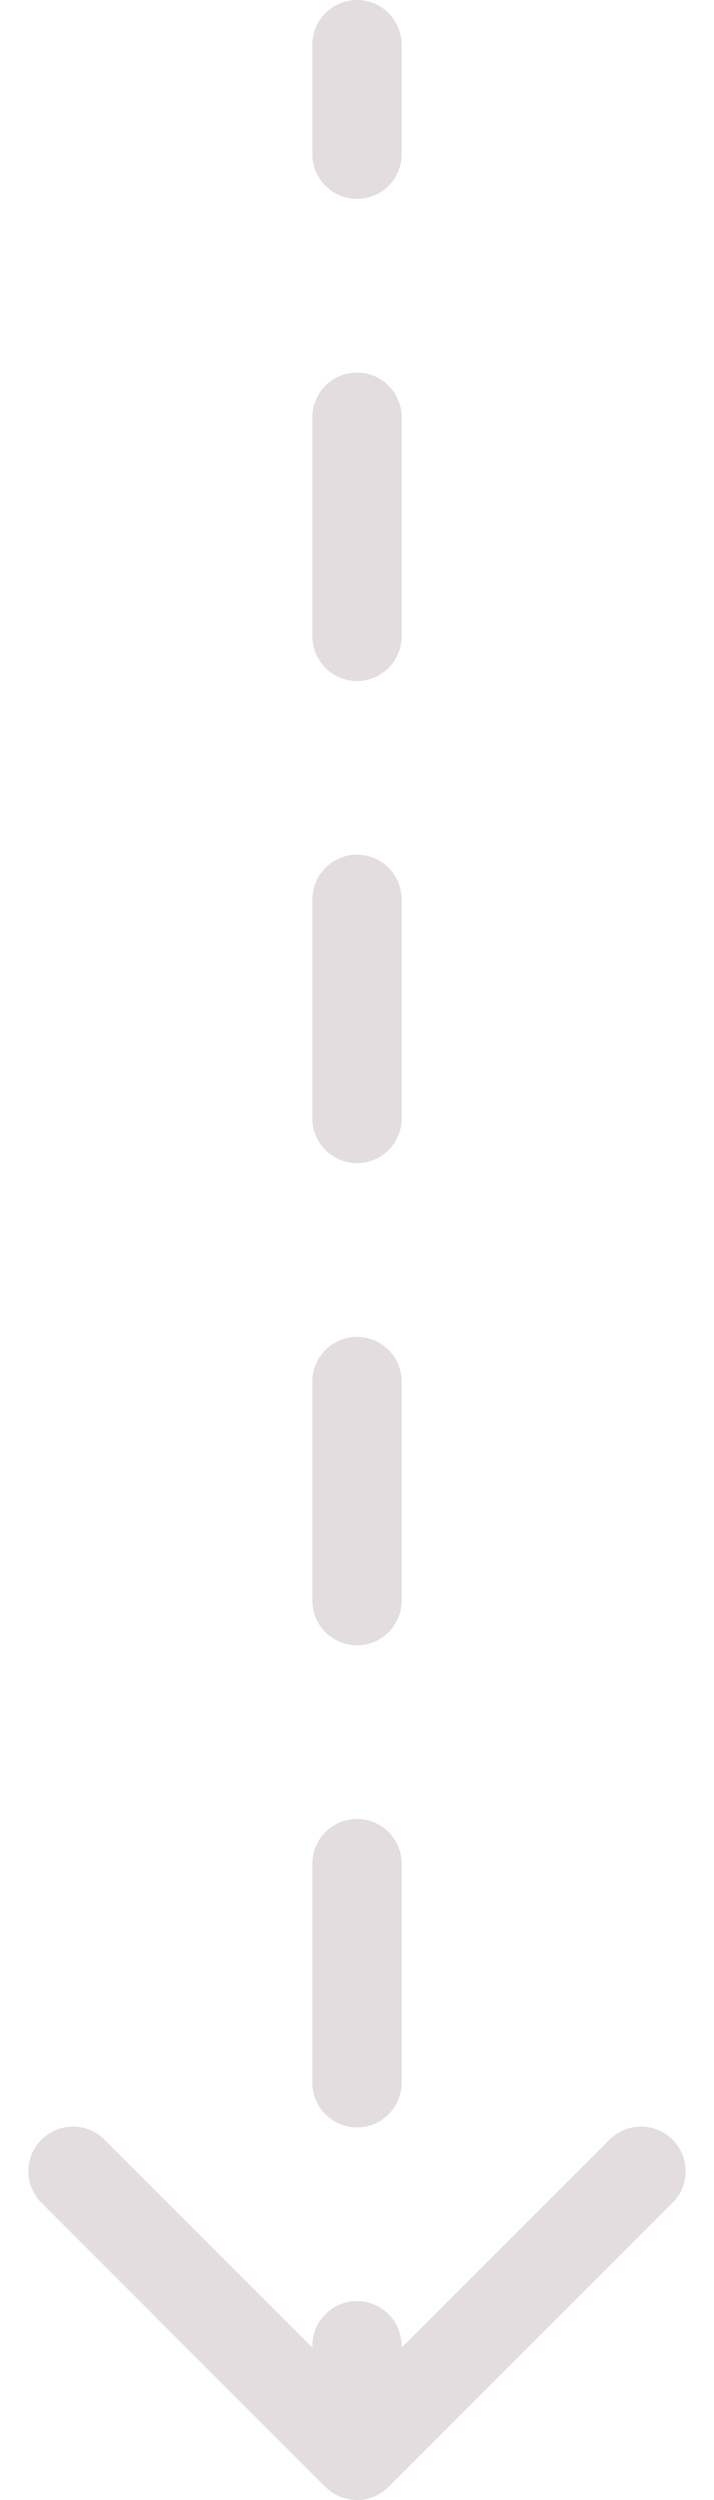 <svg width="16" height="56" viewBox="0 0 16 56" fill="none" xmlns="http://www.w3.org/2000/svg">
<path id="Line 15" d="M9 1C9 0.448 8.552 2.41411e-08 8 0C7.448 -2.41411e-08 7 0.448 7 1L9 1ZM7.293 55.707C7.683 56.098 8.317 56.098 8.707 55.707L15.071 49.343C15.462 48.953 15.462 48.319 15.071 47.929C14.681 47.538 14.047 47.538 13.657 47.929L8 53.586L2.343 47.929C1.953 47.538 1.319 47.538 0.929 47.929C0.538 48.319 0.538 48.953 0.929 49.343L7.293 55.707ZM7 3.455C7 4.007 7.448 4.455 8 4.455C8.552 4.455 9 4.007 9 3.455L7 3.455ZM9 9.345C9 8.793 8.552 8.345 8 8.345C7.448 8.345 7 8.793 7 9.345L9 9.345ZM7 14.255C7 14.807 7.448 15.255 8 15.255C8.552 15.255 9 14.807 9 14.255L7 14.255ZM9 20.145C9 19.593 8.552 19.145 8 19.145C7.448 19.145 7 19.593 7 20.145L9 20.145ZM7 25.055C7 25.607 7.448 26.055 8 26.055C8.552 26.055 9 25.607 9 25.055L7 25.055ZM9 30.945C9 30.393 8.552 29.945 8 29.945C7.448 29.945 7 30.393 7 30.945L9 30.945ZM7 35.855C7 36.407 7.448 36.855 8 36.855C8.552 36.855 9 36.407 9 35.855L7 35.855ZM9 41.745C9 41.193 8.552 40.745 8 40.745C7.448 40.745 7 41.193 7 41.745L9 41.745ZM7 46.654C7 47.207 7.448 47.654 8 47.654C8.552 47.654 9 47.207 9 46.654L7 46.654ZM9 52.545C9 51.993 8.552 51.545 8 51.545C7.448 51.545 7 51.993 7 52.545L9 52.545ZM7 1L7 3.455L9 3.455L9 1L7 1ZM7 9.345L7 14.255L9 14.255L9 9.345L7 9.345ZM7 20.145L7 25.055L9 25.055L9 20.145L7 20.145ZM7 30.945L7 35.855L9 35.855L9 30.945L7 30.945ZM7 41.745L7 46.654L9 46.654L9 41.745L7 41.745ZM7 52.545L7 55L9 55L9 52.545L7 52.545Z" fill="#340D22" fill-opacity="0.14"/>
</svg>
